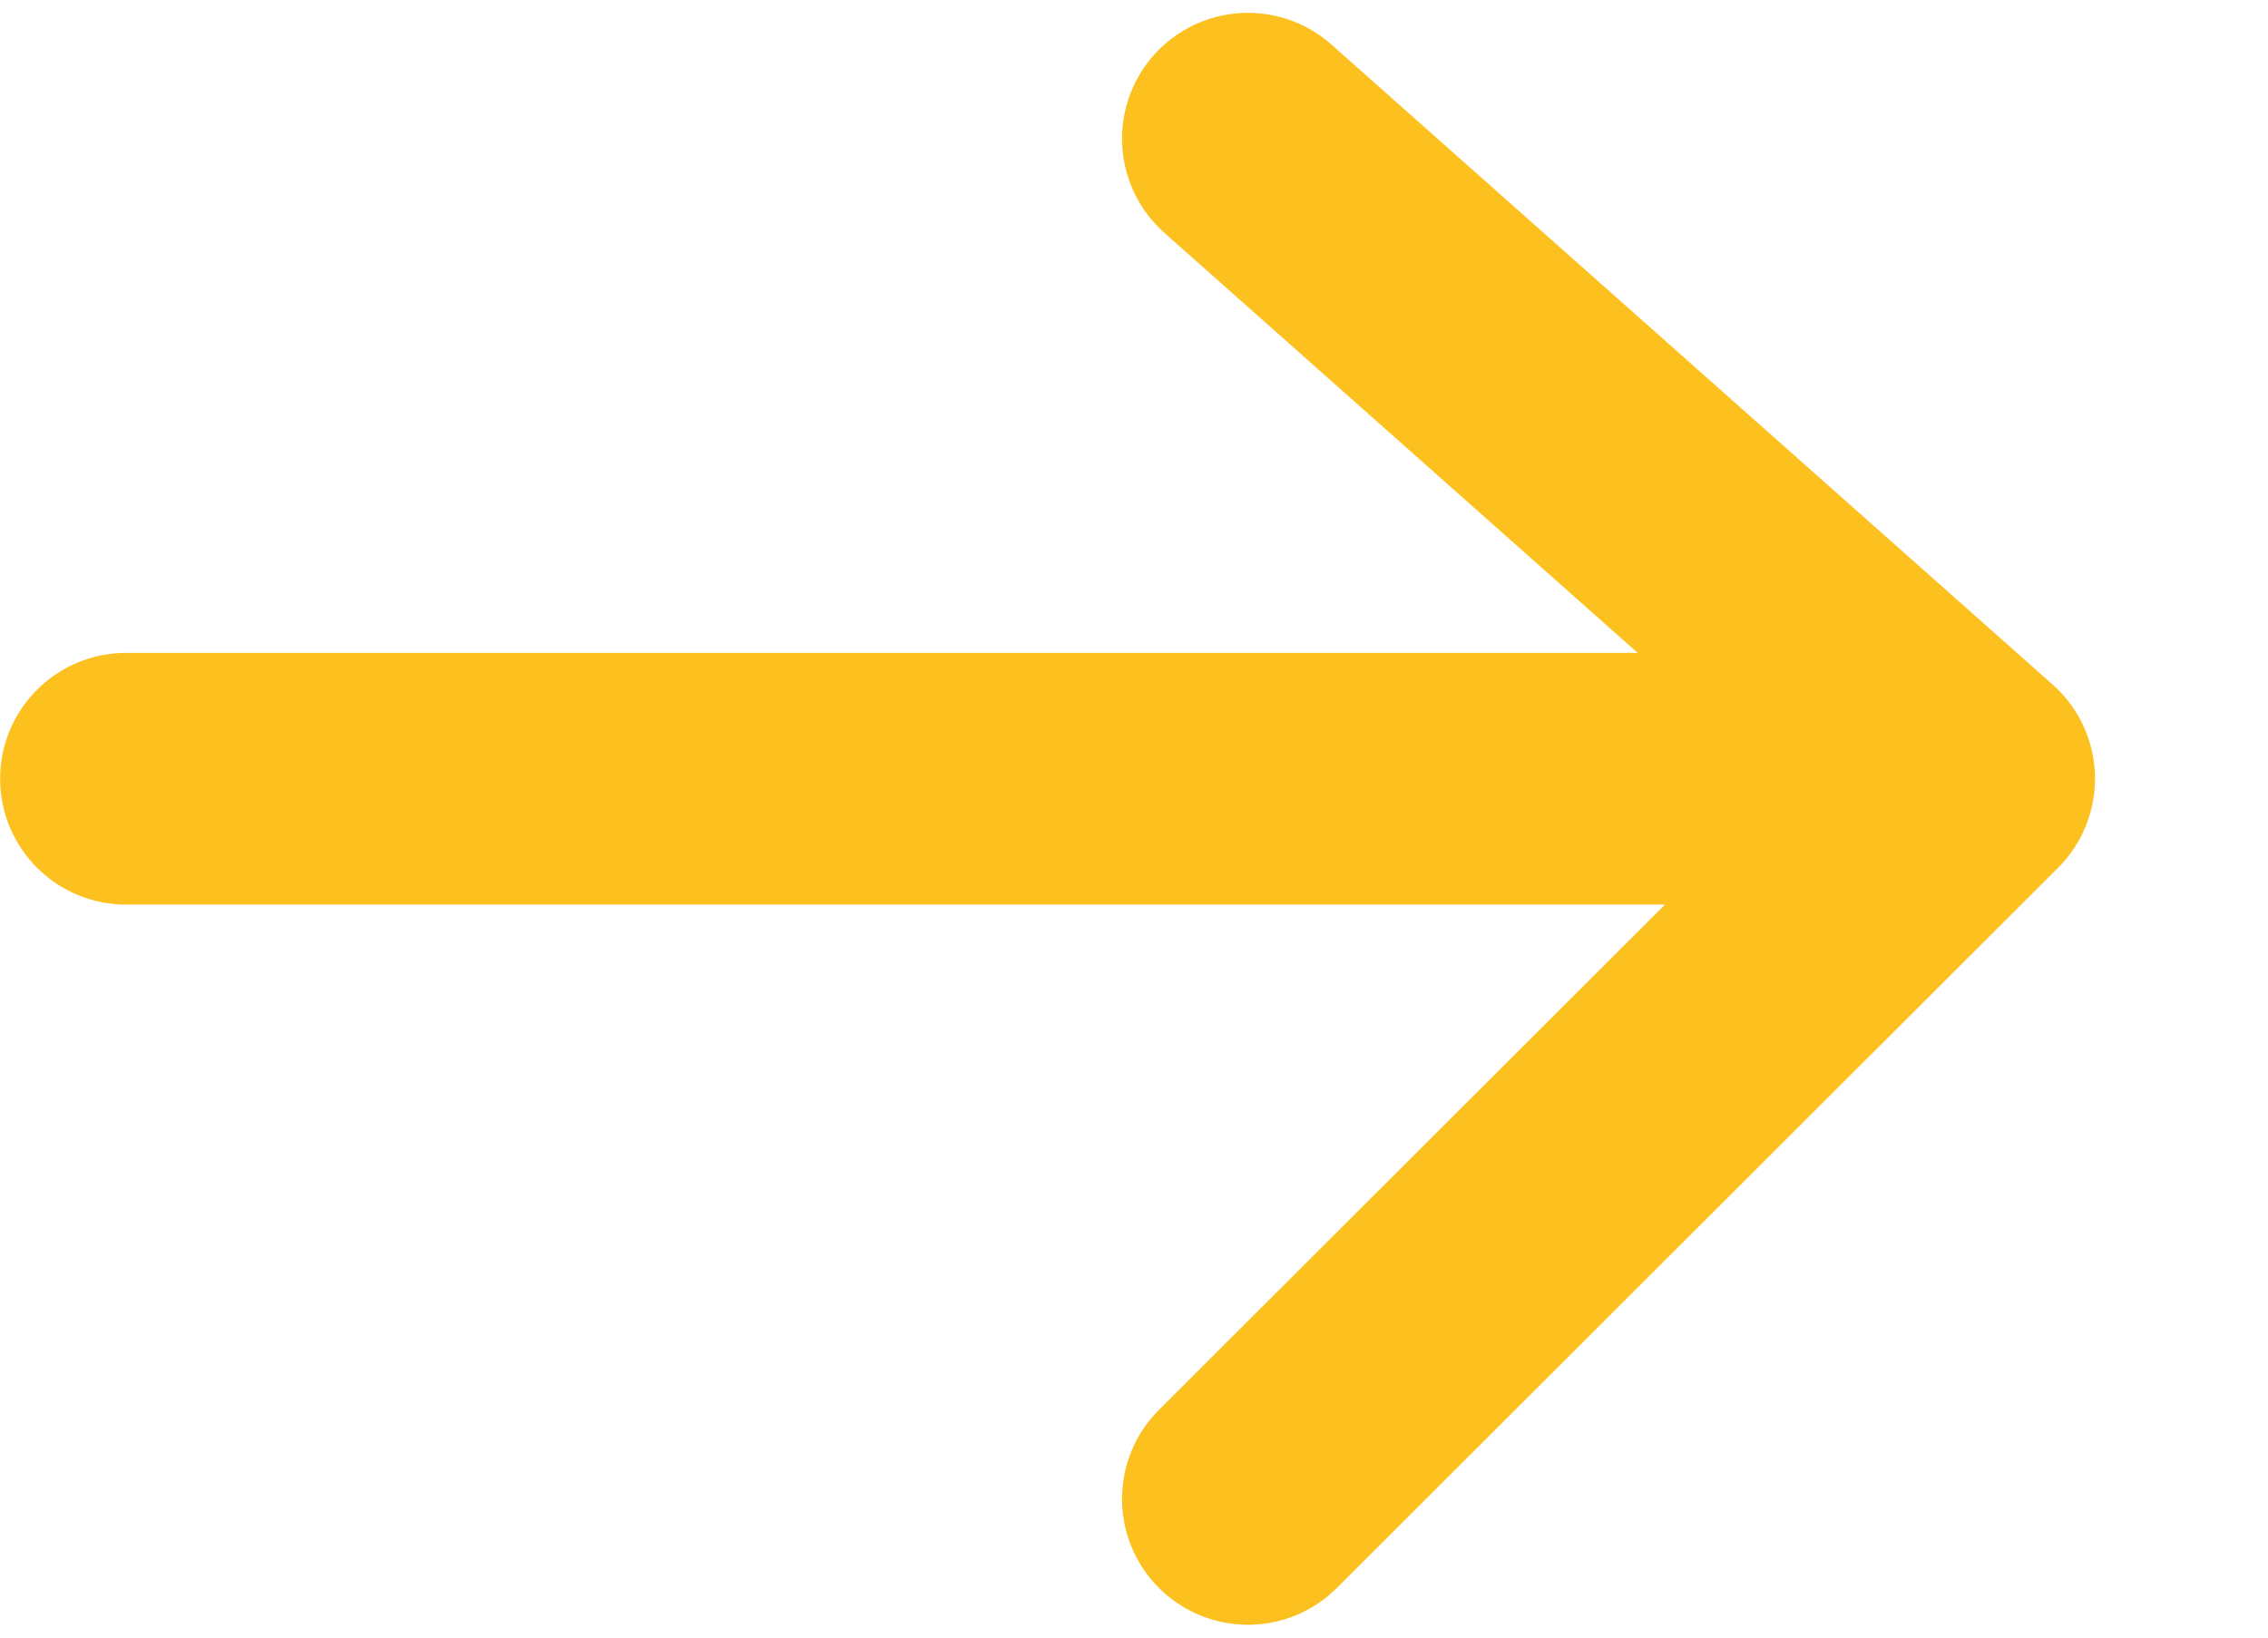 <svg width="18" height="13" viewBox="0 0 18 13" fill="none" xmlns="http://www.w3.org/2000/svg">
<path d="M1 6.182L15.628 6.182M15.628 6.182L9.904 1.101M15.628 6.182L9.904 11.899" stroke="#FCC01F" stroke-width="1.998" stroke-linecap="round"/>
</svg>
